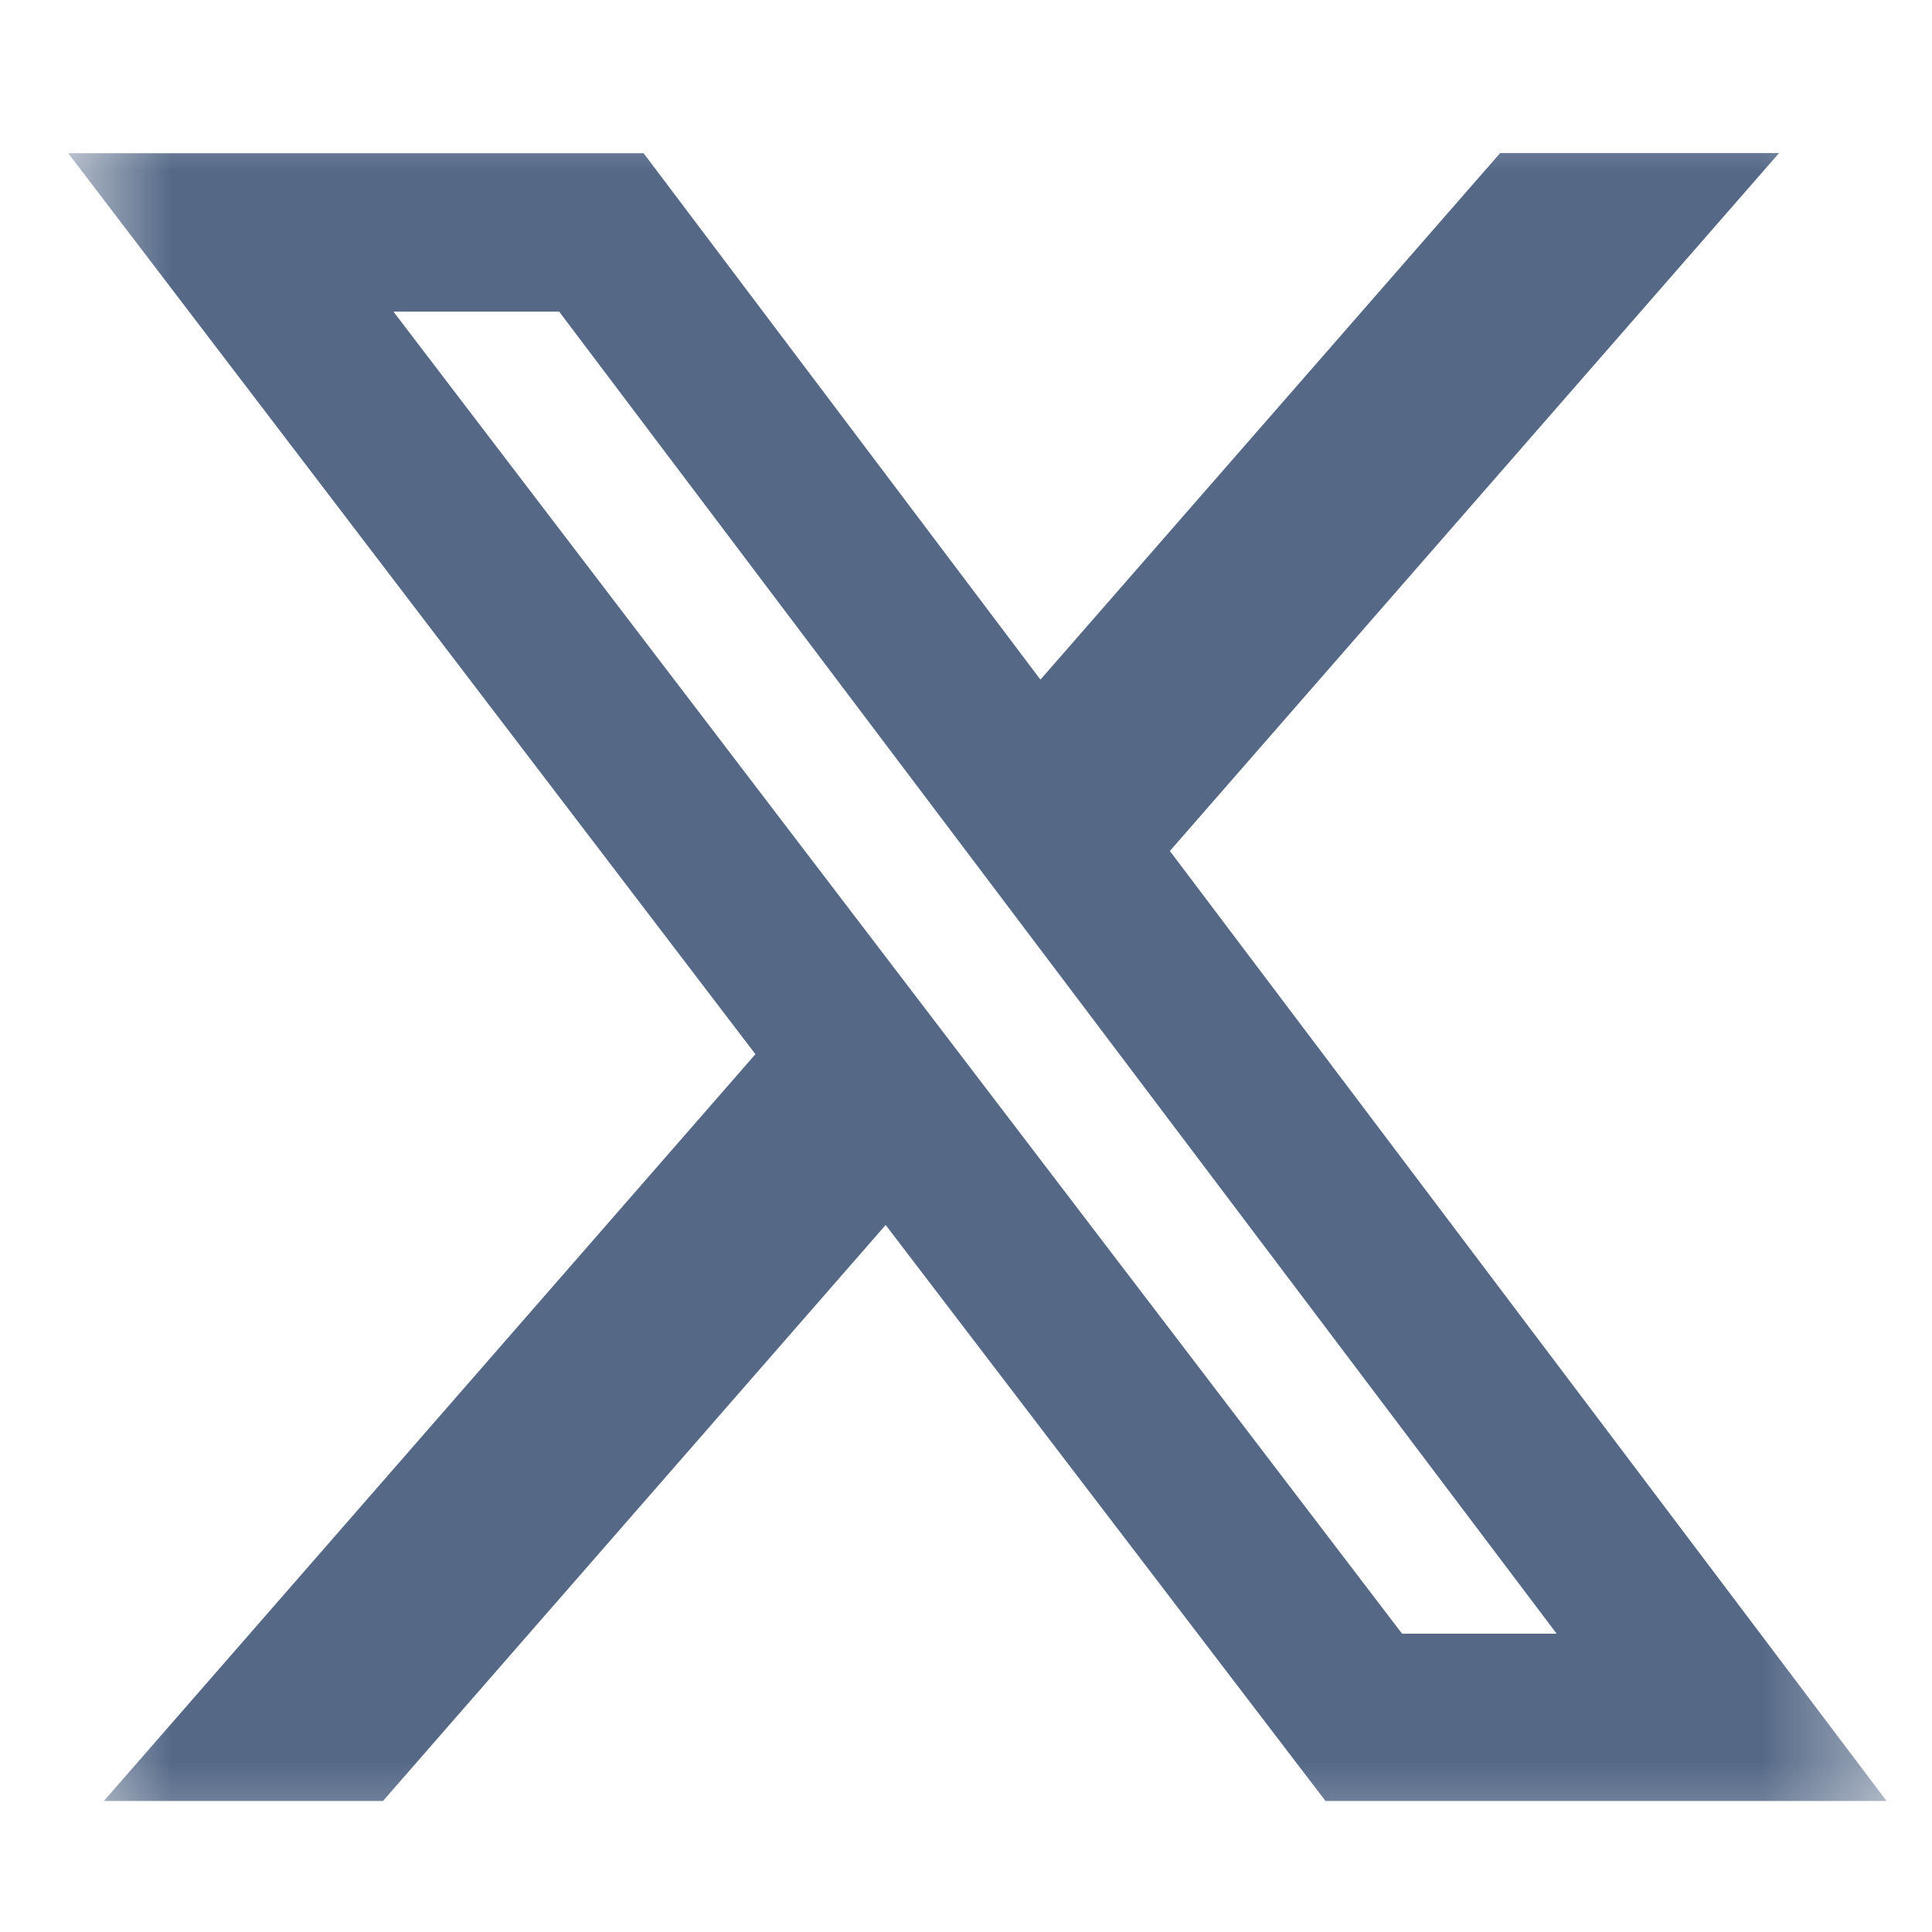 <svg width="17" height="17" viewBox="0 0 17 17" fill="none" xmlns="http://www.w3.org/2000/svg">
<mask id="mask0_96_2596" style="mask-type:luminance" maskUnits="userSpaceOnUse" x="0" y="0" width="17" height="17">
<path d="M0.6 0.598H16.6V16.598H0.6V0.598Z" fill="white"/>
</mask>
<g mask="url(#mask0_96_2596)">
<path d="M13.2 1.347H15.654L10.294 7.488L16.6 15.847H11.663L7.793 10.779L3.37 15.847H0.914L6.647 9.276L0.6 1.348H5.663L9.155 5.98L13.2 1.347ZM12.337 14.375H13.697L4.92 2.742H3.462L12.337 14.375Z" fill="#556987"/>
</g>
</svg>
